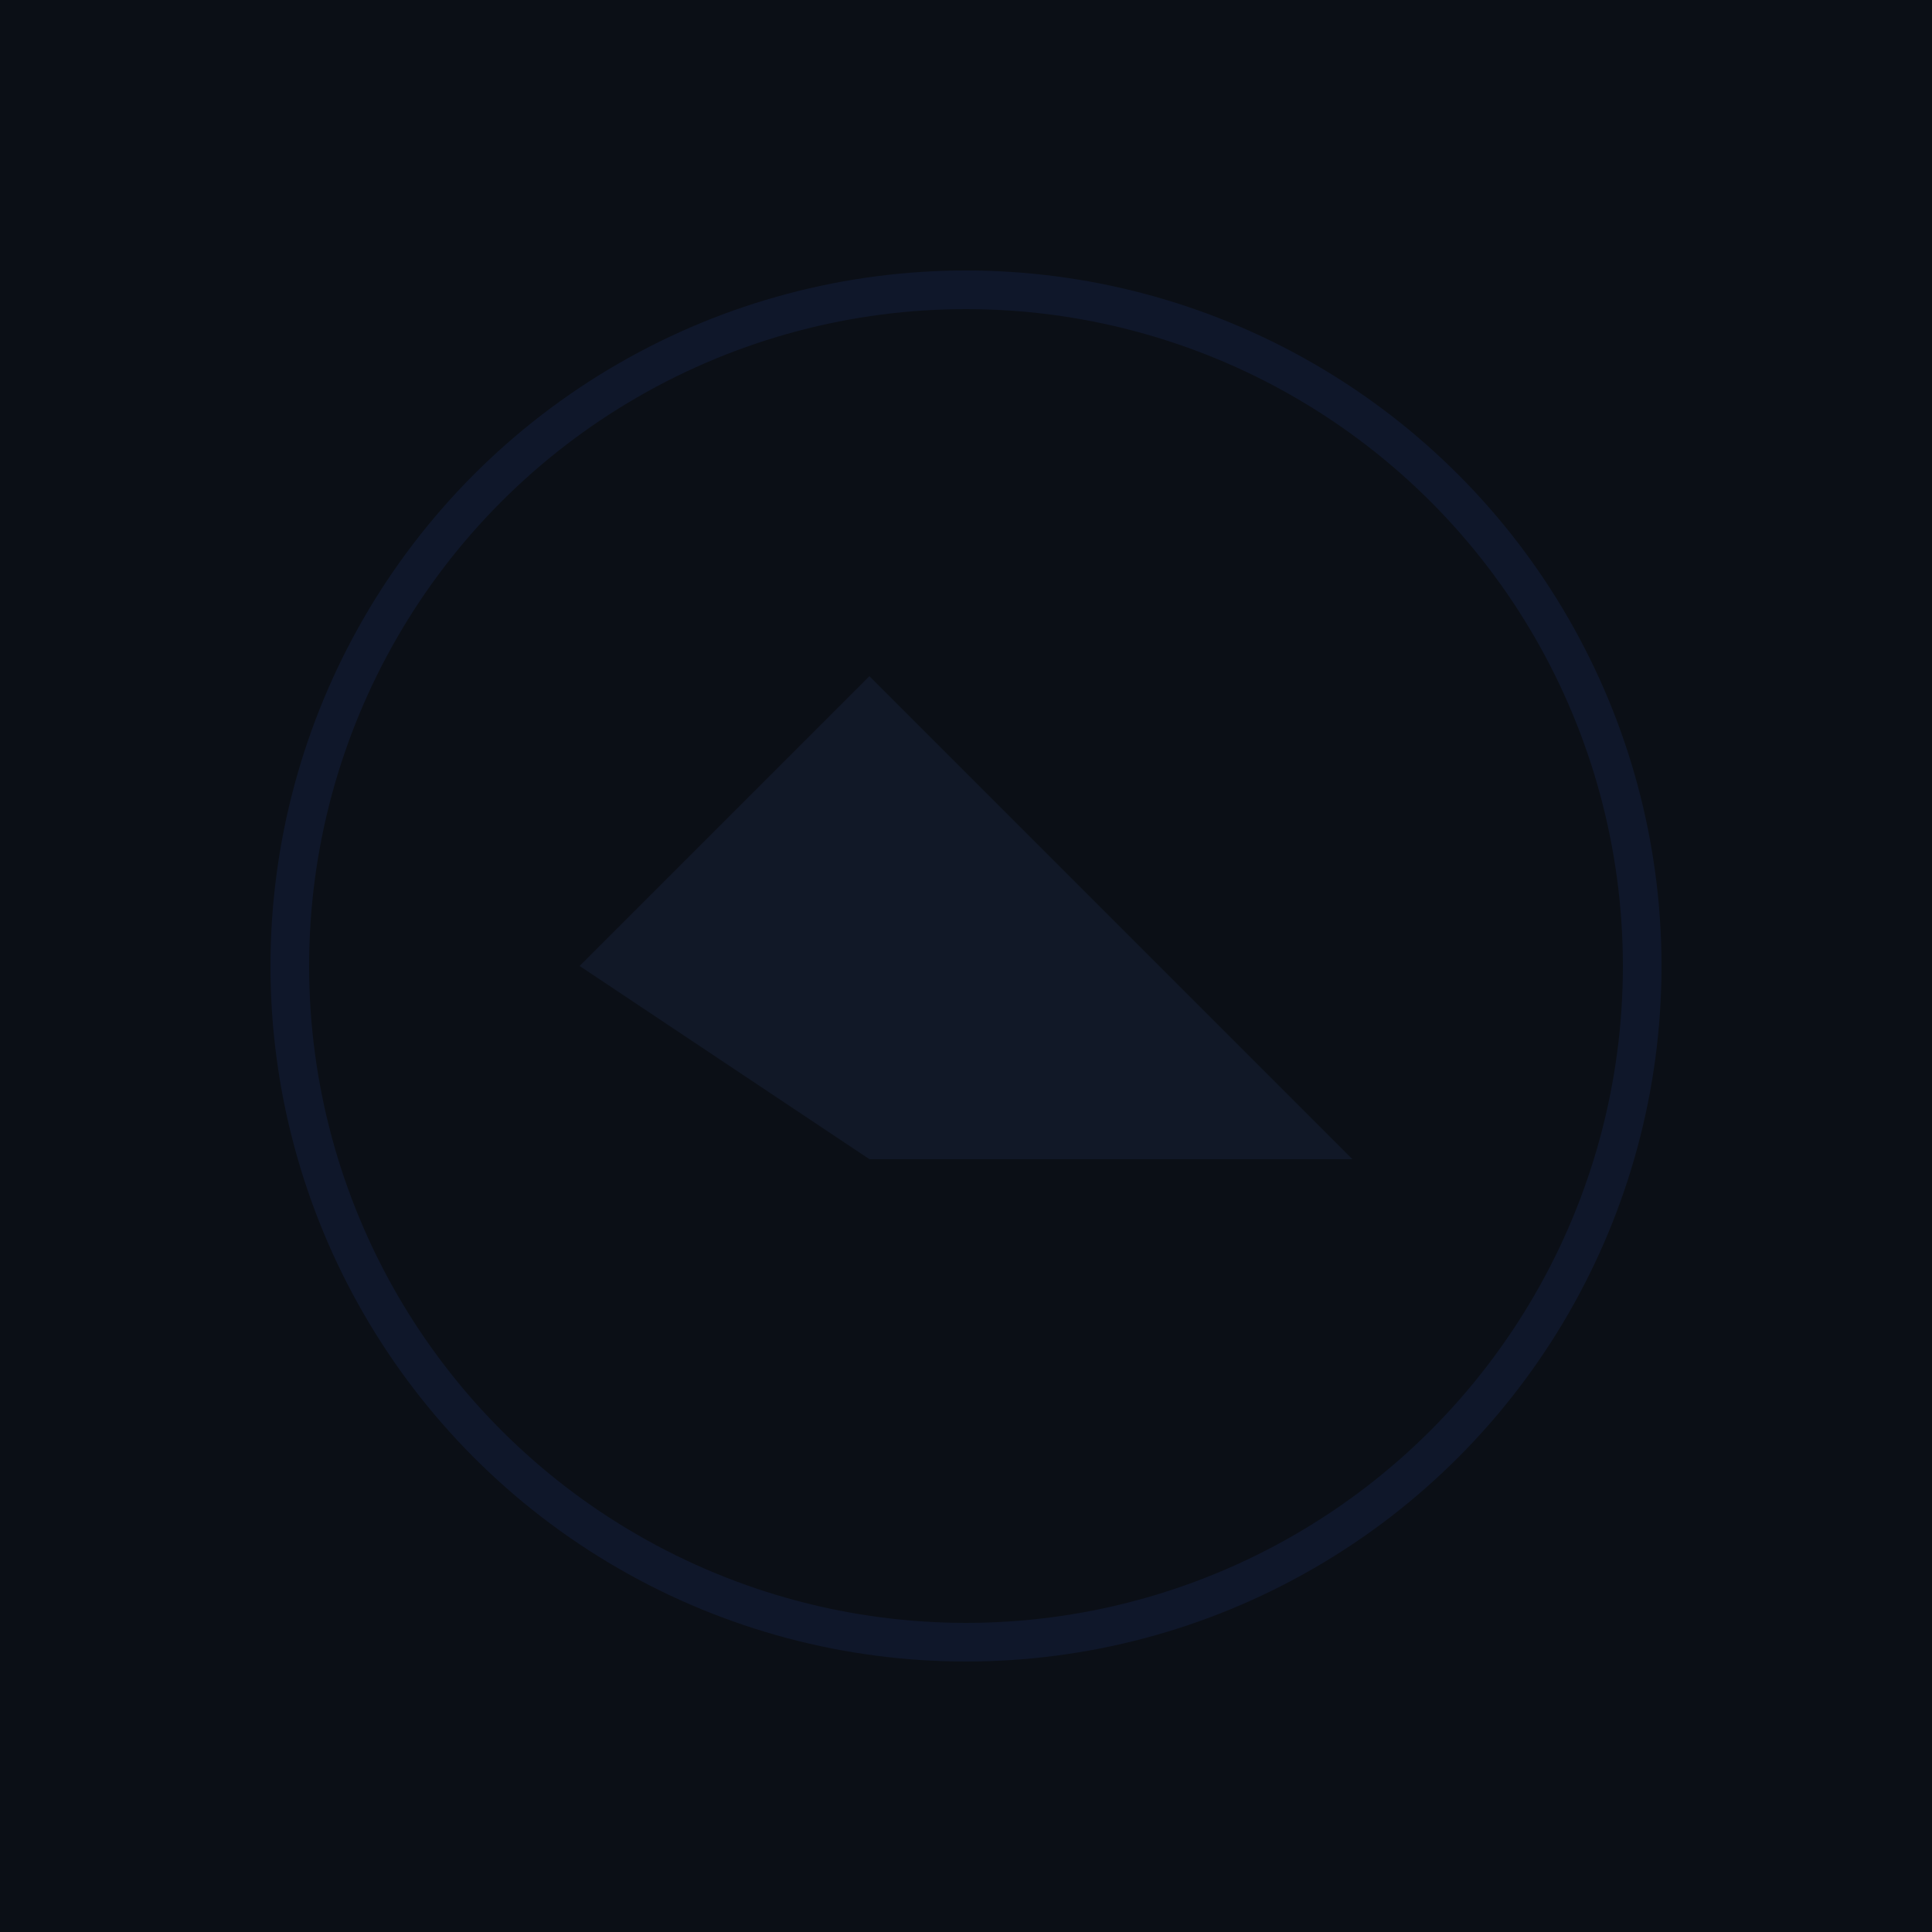 <svg xmlns="http://www.w3.org/2000/svg" viewBox="0 0 100 100">
  <rect width="100" height="100" fill="#0B0F16"/>
  <circle cx="50" cy="50" r="35" fill="none" stroke="#0F172A" stroke-width="2"/>
  <path d="M 30 50 L 45 35 L 70 60 L 45 60 Z" fill="#111827"/>
</svg>


